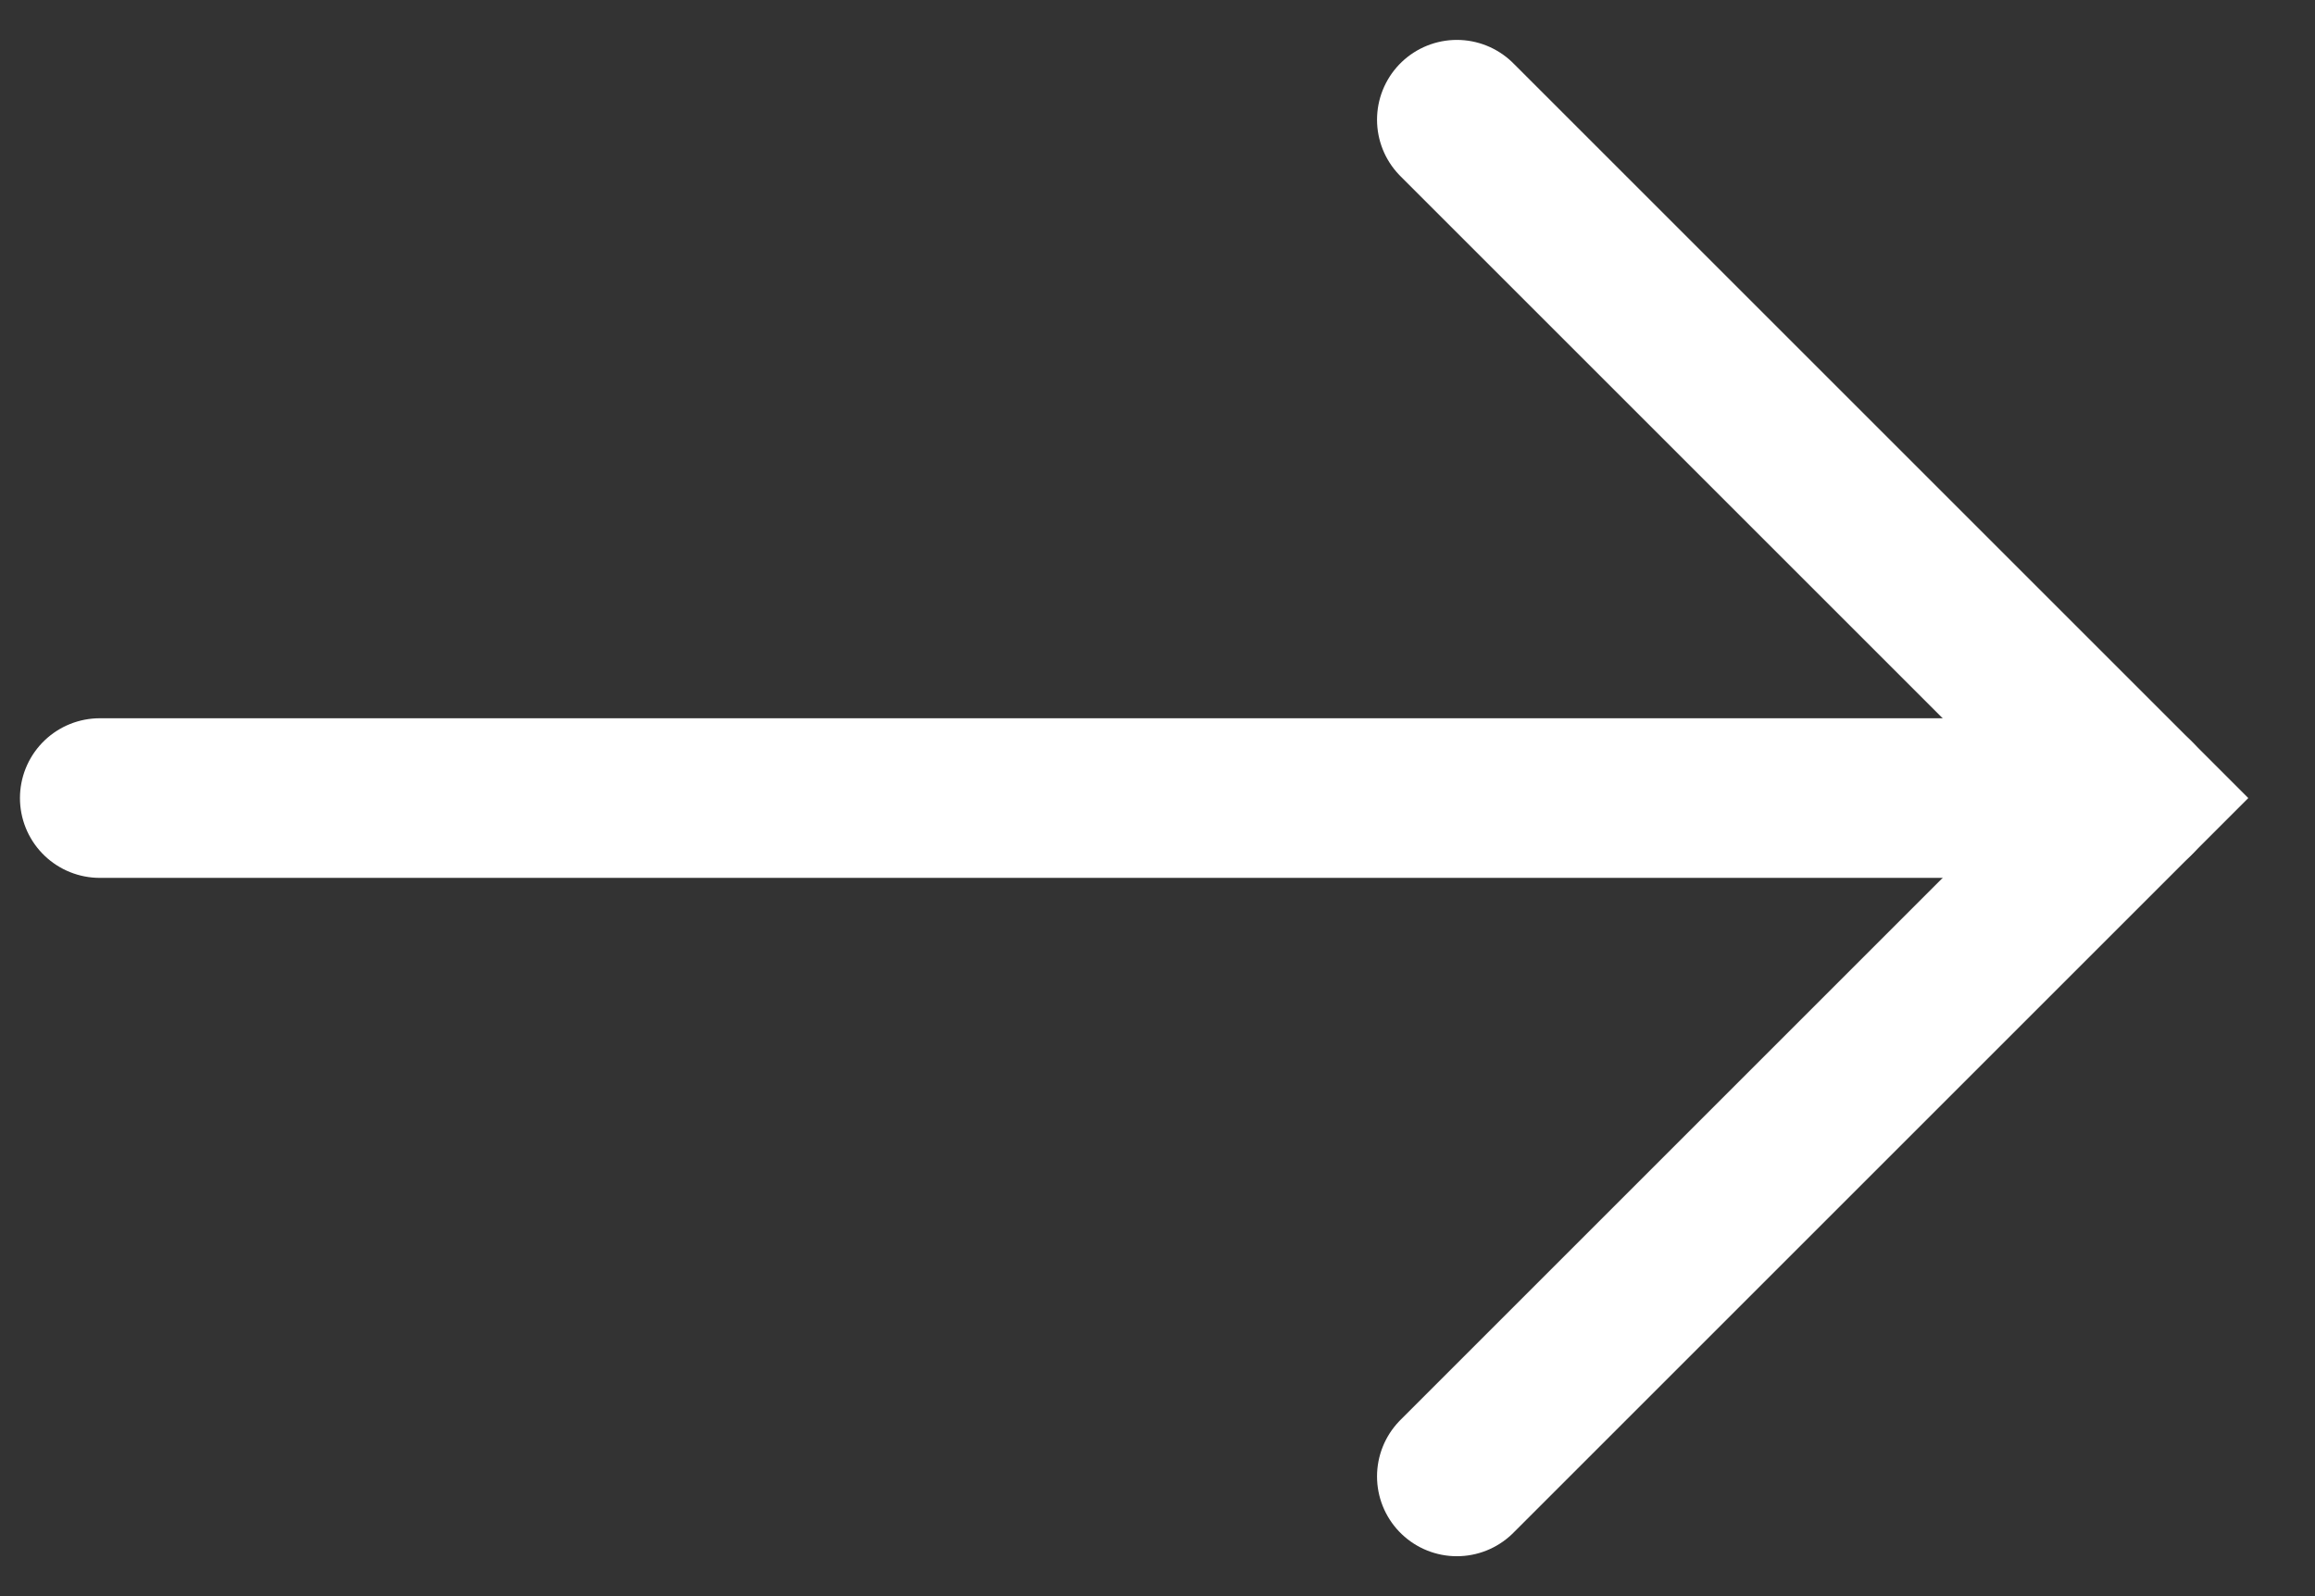 <?xml version="1.0" encoding="UTF-8"?>
<svg width="29px" height="20px" viewBox="0 0 29 20" version="1.1" xmlns="http://www.w3.org/2000/svg" xmlns:xlink="http://www.w3.org/1999/xlink">
    <rect x="0" y="0" width="29" height="20" fill="#333333" stroke="none"/>
    <!-- Generator: Sketch 51.3 (57544) - http://www.bohemiancoding.com/sketch -->
    <title>icons/arrow-up/black</title>
    <desc>Created with Sketch.</desc>
    <defs></defs>
    <g id="Page-1" stroke="none" stroke-width="1" fill="none" fill-rule="evenodd" stroke-linecap="round">
        <g id="STYLEguide" transform="translate(-879, -2296)" stroke="#FFFFFF" stroke-width="2">
            <g id="Group-Copy-2" transform="translate(699, 2271)">
                <g id="icons/arrow-up/black" transform="translate(194, 35) scale(1, -1) rotate(90) translate(-194, -35) translate(185, 22)">
                    <g id="icons/arrow-down/black" transform="translate(9, 13) rotate(-180) translate(-9, -13) translate(0, 0)">
                        <path d="M9,0.25 L9,25.75" id="Path-2"></path>
                        <polyline id="Path-3" points="0.5 17.25 9 25.75 17.5 17.25"></polyline>
                    </g>
                </g>
            </g>
        </g>
    </g>
</svg>